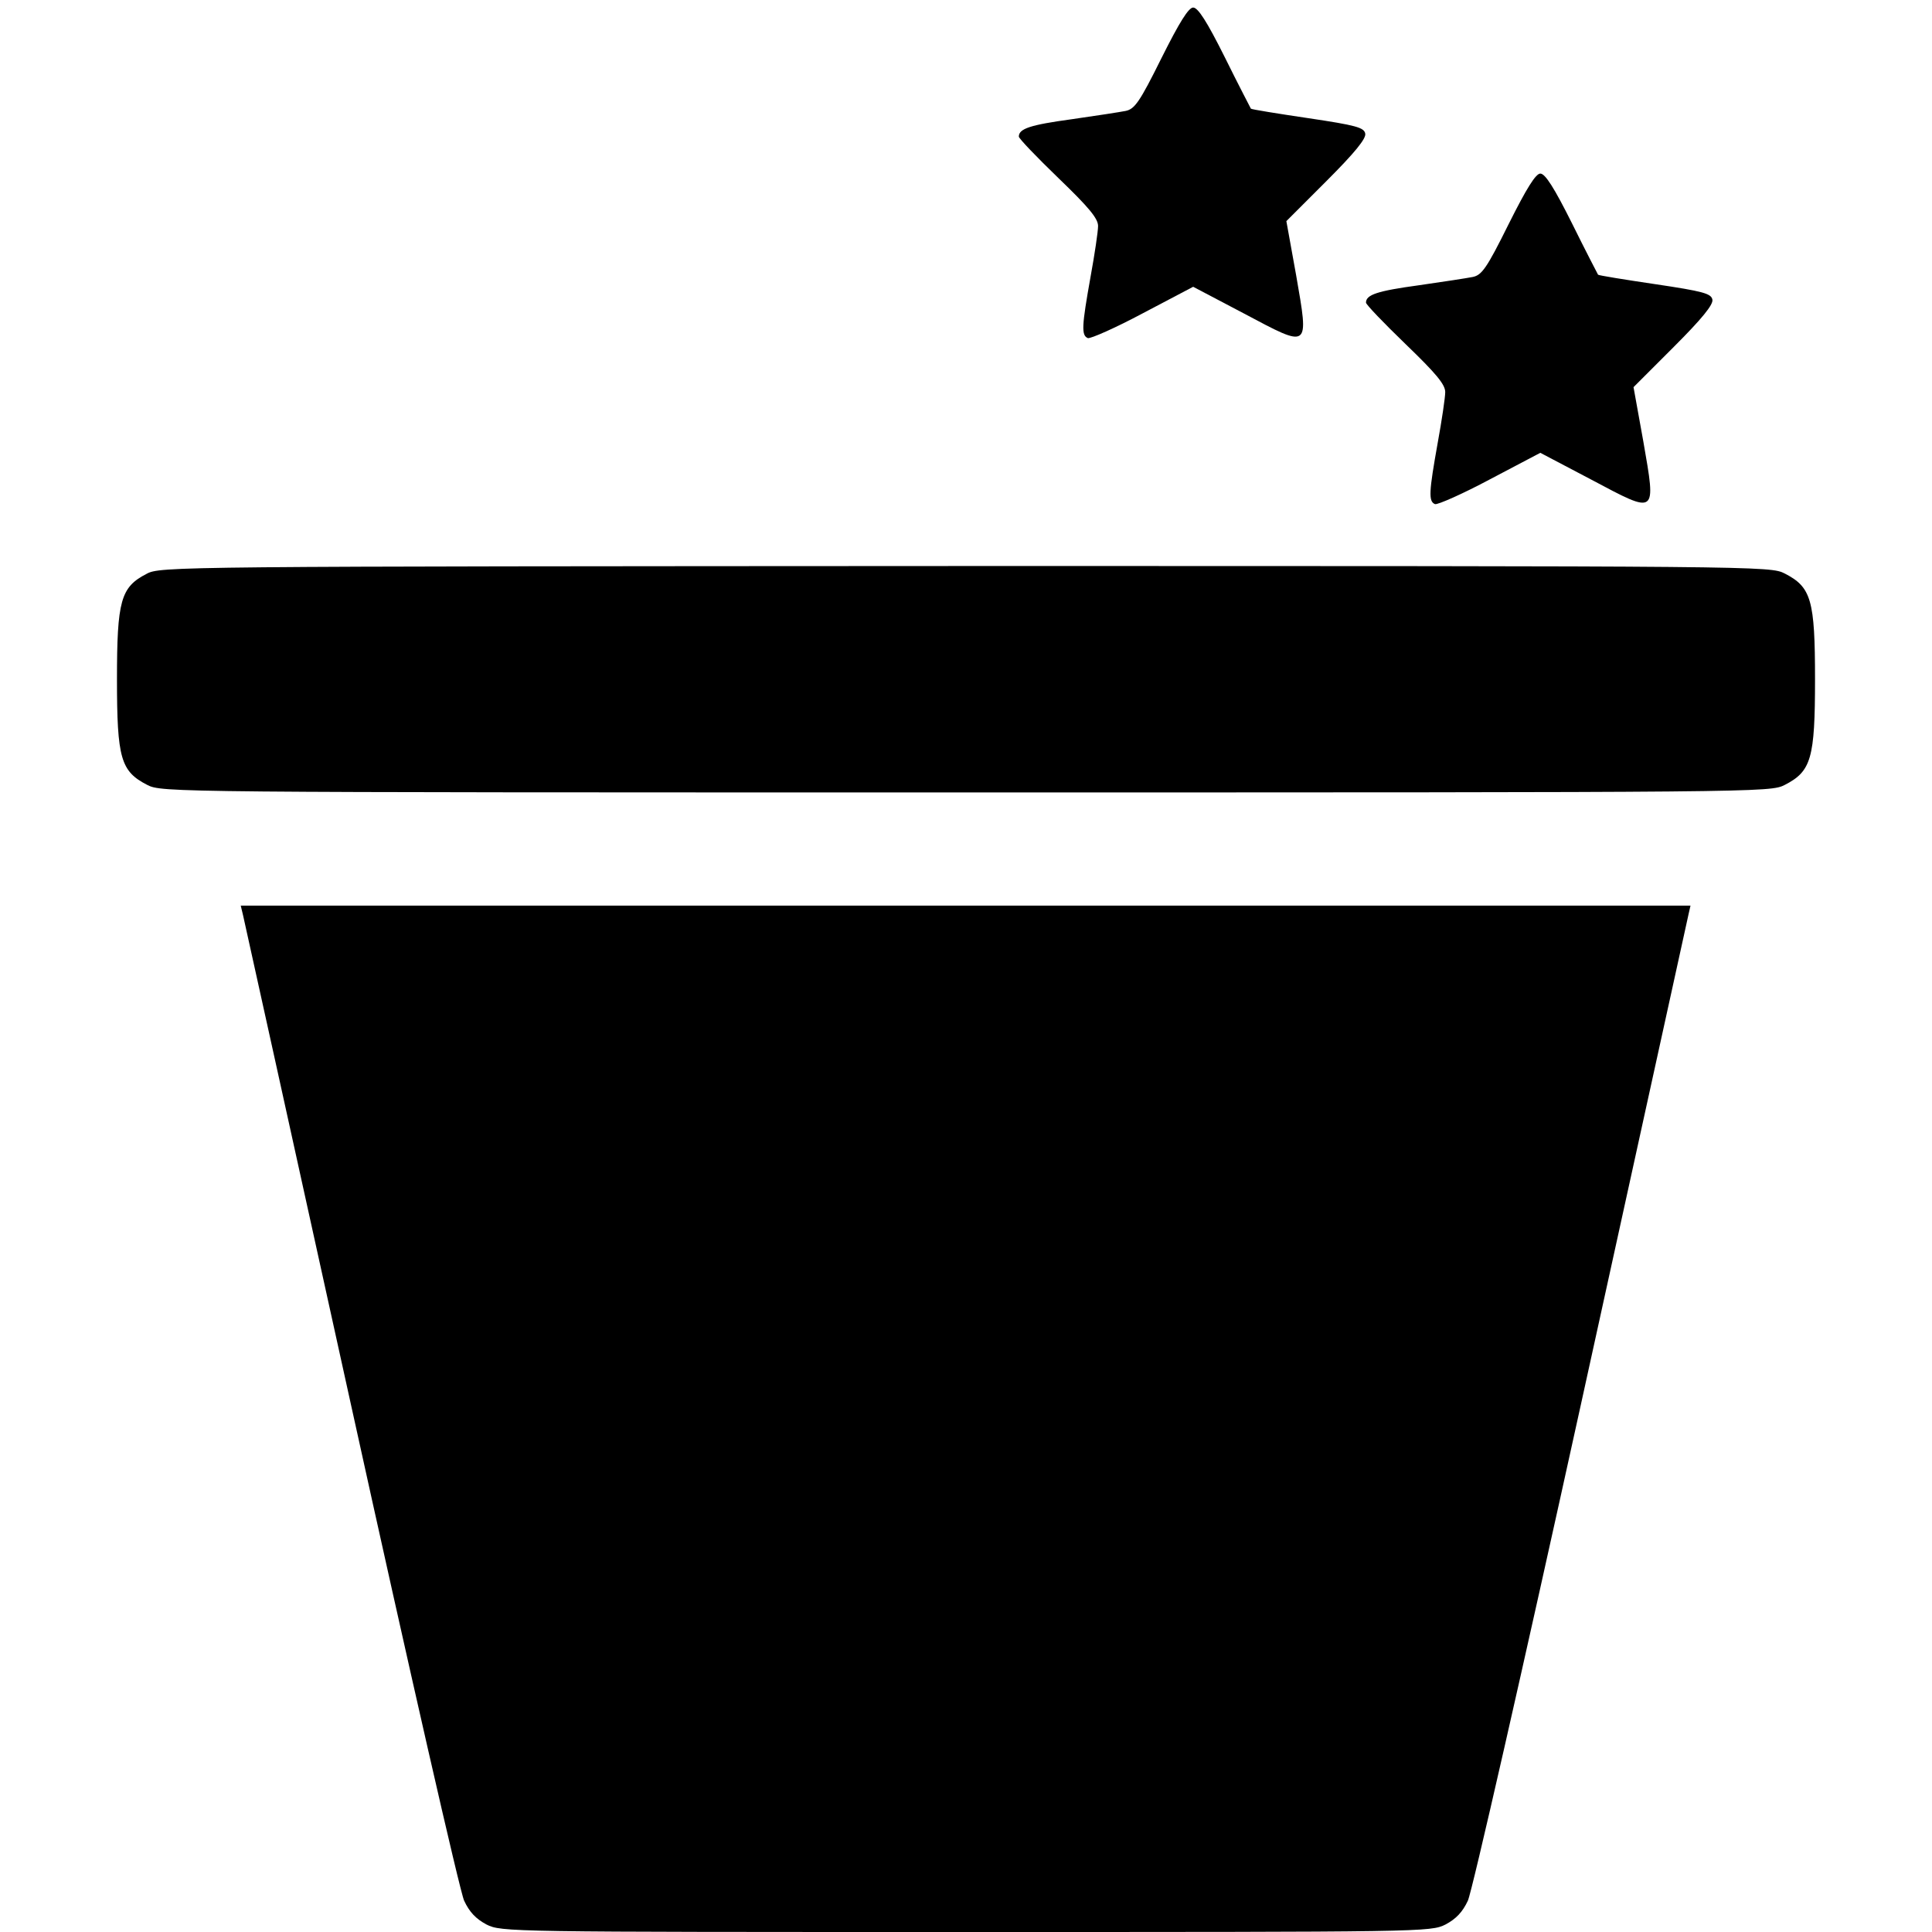 <?xml version="1.0" standalone="no"?>
<!DOCTYPE svg PUBLIC "-//W3C//DTD SVG 20010904//EN"
 "http://www.w3.org/TR/2001/REC-SVG-20010904/DTD/svg10.dtd">
<svg version="1.0" xmlns="http://www.w3.org/2000/svg"
 width="512pt" height="512pt" viewBox="0 0 512 512"
 preserveAspectRatio="xMidYMid meet">

<g transform="translate(0,512) scale(0.1,-0.1)"
fill="#000000" stroke="none">
<path d="M3078 4966 c-58 -117 -71 -135 -95 -140 -15 -3 -80 -13 -143 -22
-110 -15 -140 -25 -140 -46 0 -5 47 -54 105 -110 81 -78 105 -107 105 -127 0
-14 -9 -75 -20 -135 -23 -129 -25 -155 -7 -162 7 -2 73 27 146 66 l133 70 135
-71 c175 -93 172 -95 138 101 l-26 144 107 107 c74 74 105 112 102 125 -3 16
-24 22 -152 41 -81 12 -149 23 -151 25 -1 2 -33 63 -69 136 -47 94 -71 132
-84 132 -12 0 -36 -38 -84 -134z"/>
<path d="M3998 4526 c-58 -117 -71 -135 -95 -140 -15 -3 -80 -13 -143 -22
-110 -15 -140 -25 -140 -46 0 -5 47 -54 105 -110 81 -78 105 -107 105 -127 0
-14 -9 -75 -20 -135 -23 -129 -25 -155 -7 -162 7 -2 73 27 146 66 l133 70 135
-71 c175 -93 172 -95 138 101 l-26 144 107 107 c74 74 105 112 102 125 -3 16
-24 22 -152 41 -81 12 -149 23 -151 25 -1 2 -33 63 -69 136 -47 94 -71 132
-84 132 -12 0 -36 -38 -84 -134z"/>
<path d="M388 3599 c-68 -35 -78 -71 -78 -279 0 -210 10 -244 80 -280 39 -20
54 -20 2170 -20 2116 0 2131 0 2170 20 70 36 80 70 80 280 0 210 -10 244 -80
280 -39 20 -54 20 -2172 20 -2104 -1 -2134 -1 -2170 -21z"/>
<path d="M644 2695 c3 -13 132 -597 286 -1297 154 -700 289 -1292 300 -1315
14 -30 31 -48 59 -63 40 -20 53 -20 1271 -20 1218 0 1231 0 1271 20 28 15 45
33 59 63 11 23 146 616 300 1317 154 701 282 1285 285 1298 l5 22 -1921 0
-1921 0 6 -25z"/>
</g>
</svg>
